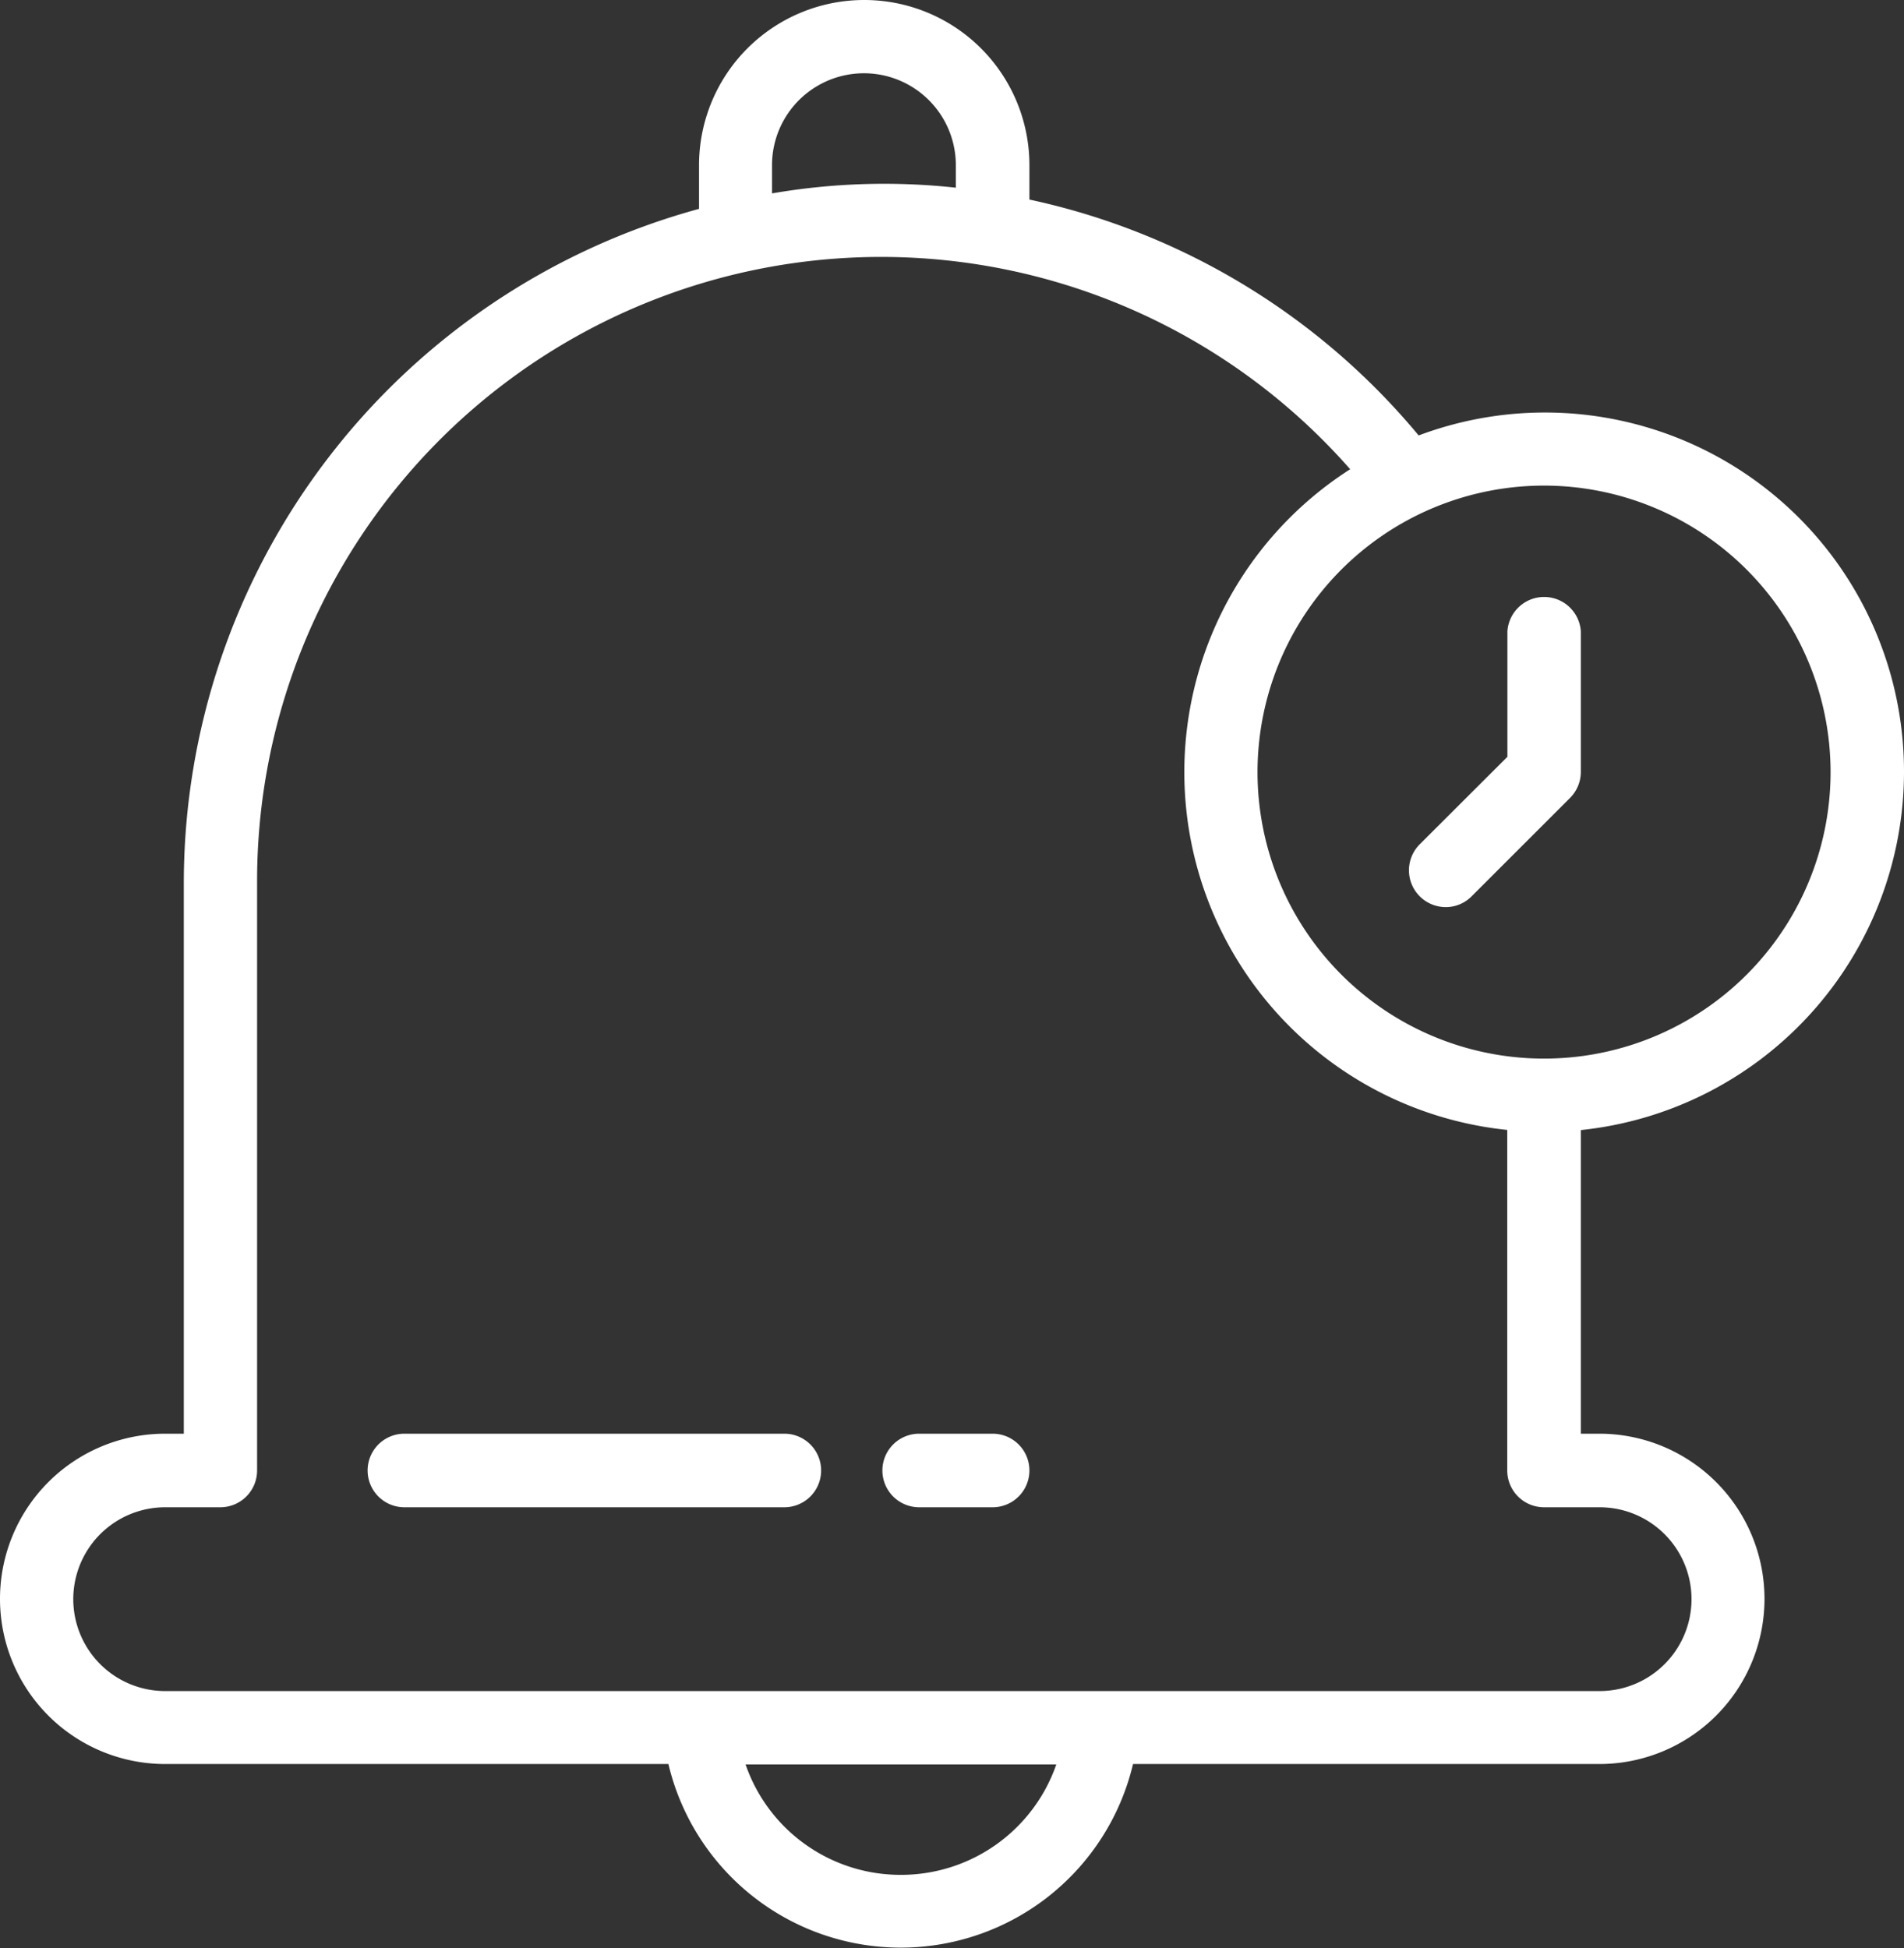 <?xml version="1.0" encoding="UTF-8"?> <svg xmlns="http://www.w3.org/2000/svg" viewBox="0 0 126.79 129.75"><rect x="0" y="0" width="126.79" height="129.75" fill="#333333" stroke="none"/><defs><style>.cls-1{fill:#fff;}</style></defs><g id="Layer_2" data-name="Layer 2"><g id="Layer_1-2" data-name="Layer 1"><path class="cls-1" d="M126.79,51.41A23.91,23.91,0,0,0,94.47,29,46.33,46.33,0,0,0,68.55,13.29V11a11,11,0,1,0-22,0v2.91A46.56,46.56,0,0,0,12.24,58.76V95.48H11a11,11,0,1,0,0,22H44.51a15.9,15.9,0,0,0,30.94,0H106.5a11,11,0,0,0,0-22h-1.23V75.26A24,24,0,0,0,126.79,51.41Zm-4.89,0a19.08,19.08,0,1,1-19.08-19.07A19.09,19.09,0,0,1,121.9,51.41ZM51.41,11a6.12,6.12,0,1,1,12.24,0V12.5a43.89,43.89,0,0,0-12.24.38ZM60,124.86a10.91,10.91,0,0,1-10.35-7.35H70.34A10.94,10.94,0,0,1,60,124.86Zm46.52-24.48a6.12,6.12,0,0,1,0,12.24H11a6.12,6.12,0,1,1,0-12.24h3.67a2.45,2.45,0,0,0,2.45-2.45V58.76A41.56,41.56,0,0,1,89.91,31.25a23.95,23.95,0,0,0,10.46,44V97.93a2.45,2.45,0,0,0,2.45,2.45Z"></path><path class="cls-1" d="M96.27,60.41A2.41,2.41,0,0,0,98,59.69l6.55-6.55a2.45,2.45,0,0,0,.72-1.73V42.05a2.45,2.45,0,0,0-4.89,0V50.4l-5.84,5.83a2.45,2.45,0,0,0,1.73,4.18Z"></path><path class="cls-1" d="M66.1,95.48H61.21a2.45,2.45,0,0,0,0,4.9H66.1a2.45,2.45,0,0,0,0-4.9Z"></path><path class="cls-1" d="M52.23,95.48H26.93a2.45,2.45,0,0,0,0,4.9h25.3a2.45,2.45,0,0,0,0-4.9Z"></path></g></g></svg> 